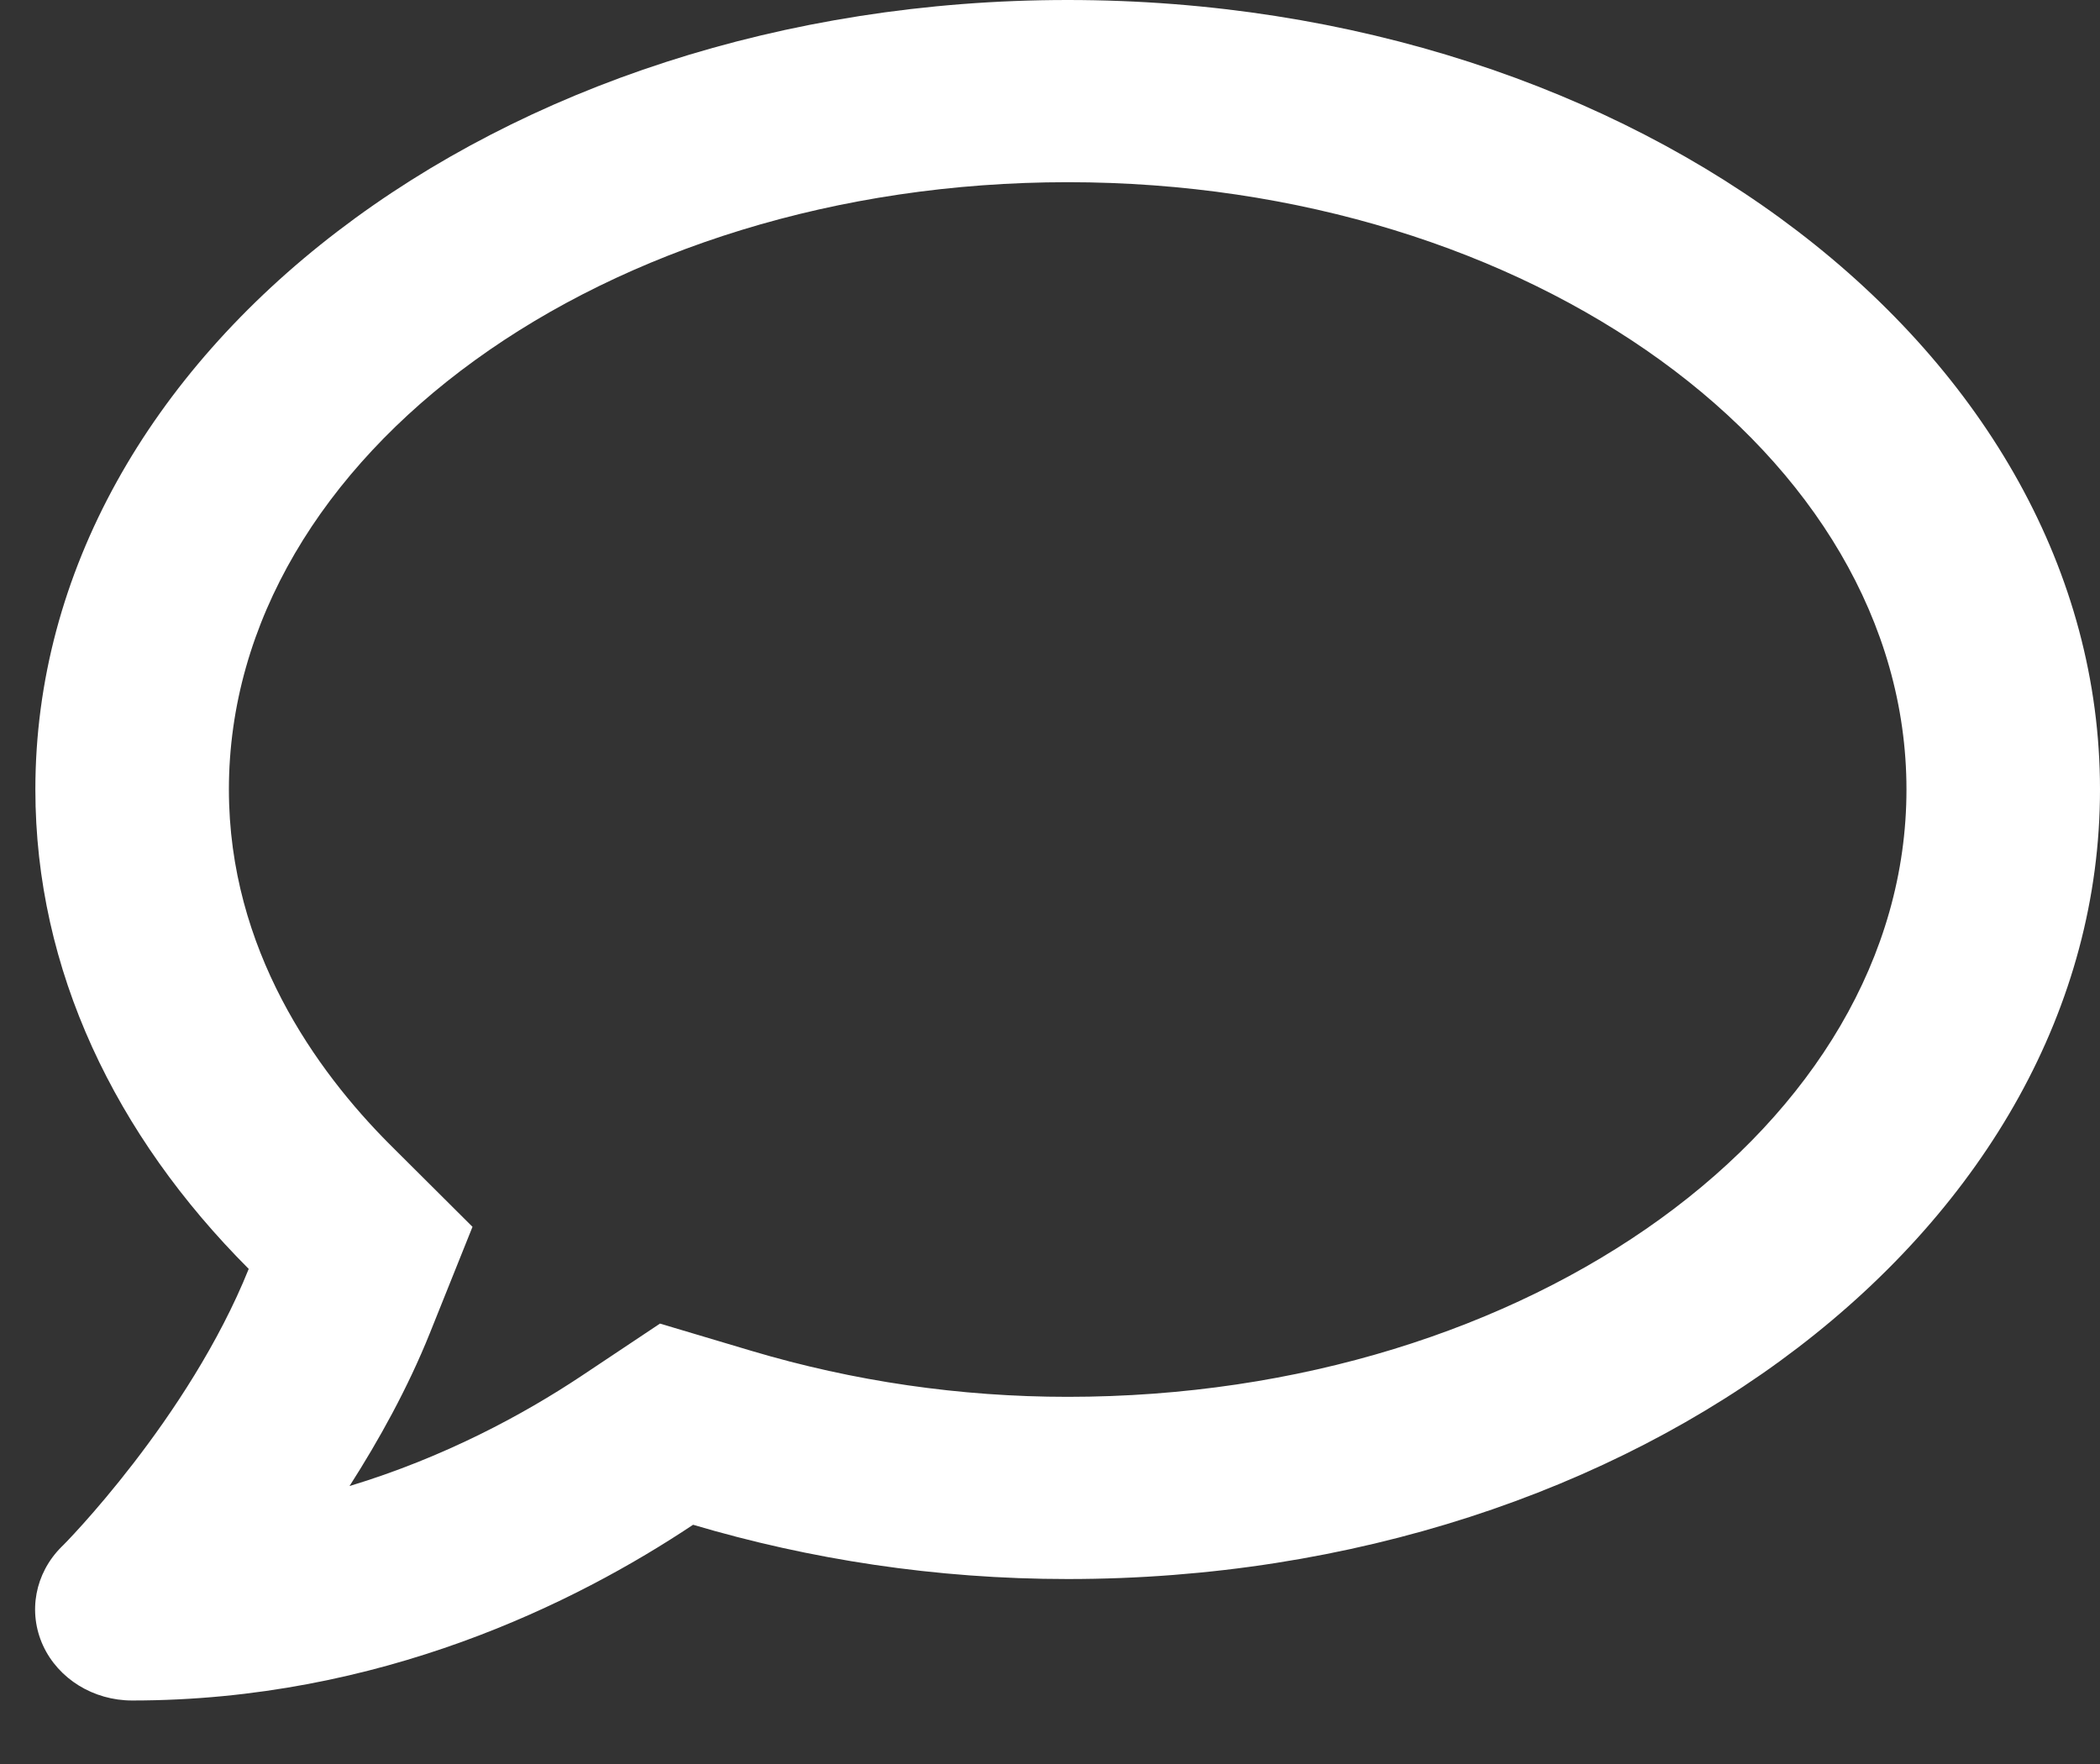 <svg width="25" height="21" viewBox="0 0 25 21" fill="none" xmlns="http://www.w3.org/2000/svg">
<rect x="0" y="0" width="25" height="21" fill="#333333" stroke="none"/>
<path d="M12.711 0C5.923 0 0.421 4.207 0.421 9.399C0.421 11.55 1.376 13.52 2.961 15.106C2.245 16.887 0.757 18.396 0.733 18.414C0.416 18.73 0.33 19.191 0.512 19.589C0.695 19.987 1.112 20.244 1.573 20.244C4.526 20.244 6.854 19.083 8.251 18.152C9.638 18.563 11.136 18.798 12.711 18.798C19.499 18.798 25 14.591 25 9.399C25 4.207 19.499 0 12.711 0ZM12.711 16.629C11.429 16.629 10.162 16.444 8.947 16.082L7.857 15.757L6.921 16.381C6.235 16.837 5.294 17.348 4.161 17.691C4.511 17.144 4.852 16.53 5.116 15.874L5.625 14.605L4.636 13.62C3.767 12.748 2.725 11.306 2.725 9.399C2.725 5.413 7.204 2.169 12.711 2.169C18.217 2.169 22.696 5.413 22.696 9.399C22.696 13.385 18.217 16.629 12.711 16.629Z" fill="white"/>
</svg>
